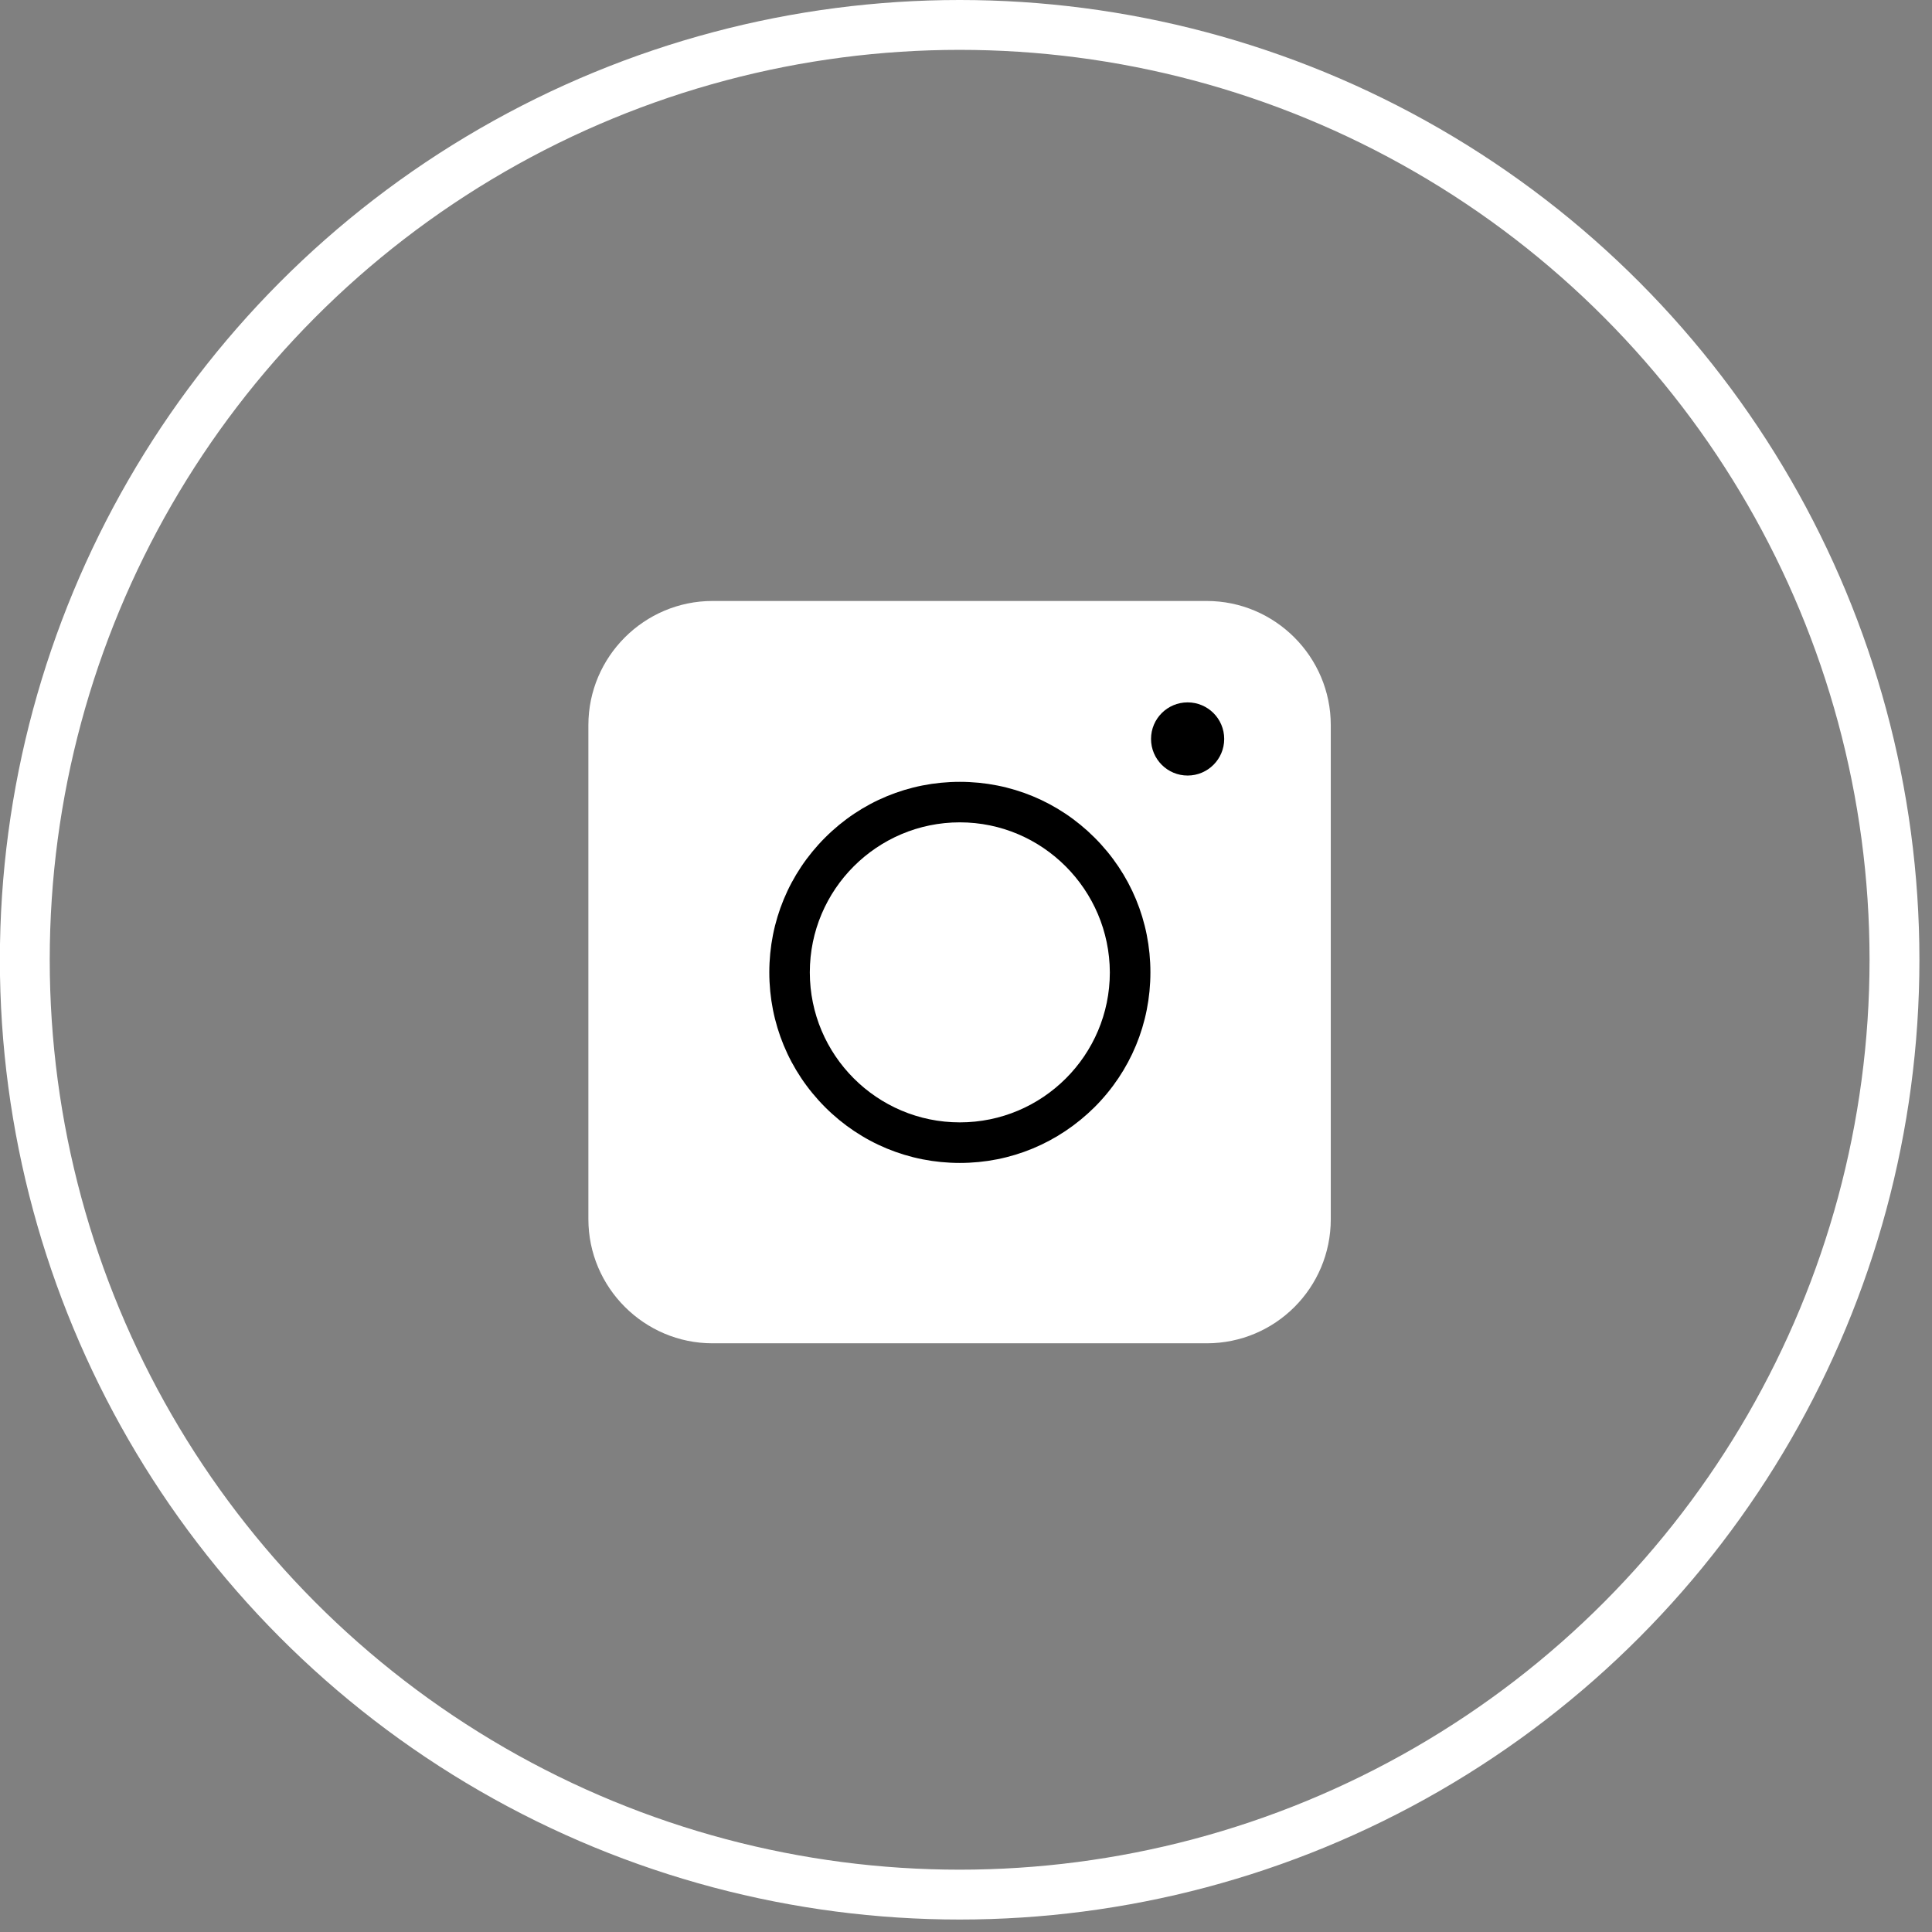 <svg width="31" height="31" viewBox="0 0 31 31" fill="none" xmlns="http://www.w3.org/2000/svg">
<rect x="0" y="0" width="31" height="31" fill="#808080" stroke="none"/>
<path d="M19.362 21.554H11.432C10.337 21.554 9.441 20.659 9.441 19.563V11.634C9.441 10.538 10.337 9.643 11.432 9.643H19.362C20.458 9.643 21.353 10.538 21.353 11.634V19.563C21.353 20.664 20.463 21.554 19.362 21.554Z" fill="white"/>
<path d="M15.401 18.66C14.584 18.66 13.816 18.342 13.239 17.765C12.662 17.187 12.344 16.419 12.344 15.602C12.344 14.785 12.662 14.017 13.239 13.44C13.816 12.863 14.584 12.545 15.401 12.545C16.218 12.545 16.986 12.863 17.563 13.44C18.141 14.017 18.459 14.785 18.459 15.602C18.459 16.419 18.141 17.187 17.563 17.765C16.981 18.342 16.218 18.66 15.401 18.66ZM15.401 13.195C14.075 13.195 12.994 14.272 12.994 15.602C12.994 16.928 14.071 18.009 15.401 18.009C16.727 18.009 17.808 16.933 17.808 15.602C17.803 14.277 16.727 13.195 15.401 13.195Z" fill="black"/>
<path d="M19.056 12.444C19.38 12.444 19.643 12.181 19.643 11.857C19.643 11.532 19.38 11.27 19.056 11.27C18.732 11.27 18.469 11.532 18.469 11.857C18.469 12.181 18.732 12.444 19.056 12.444Z" fill="black"/>
<circle cx="15.398" cy="15.4" r="15" stroke="white" stroke-width="0.8"/>
</svg>
